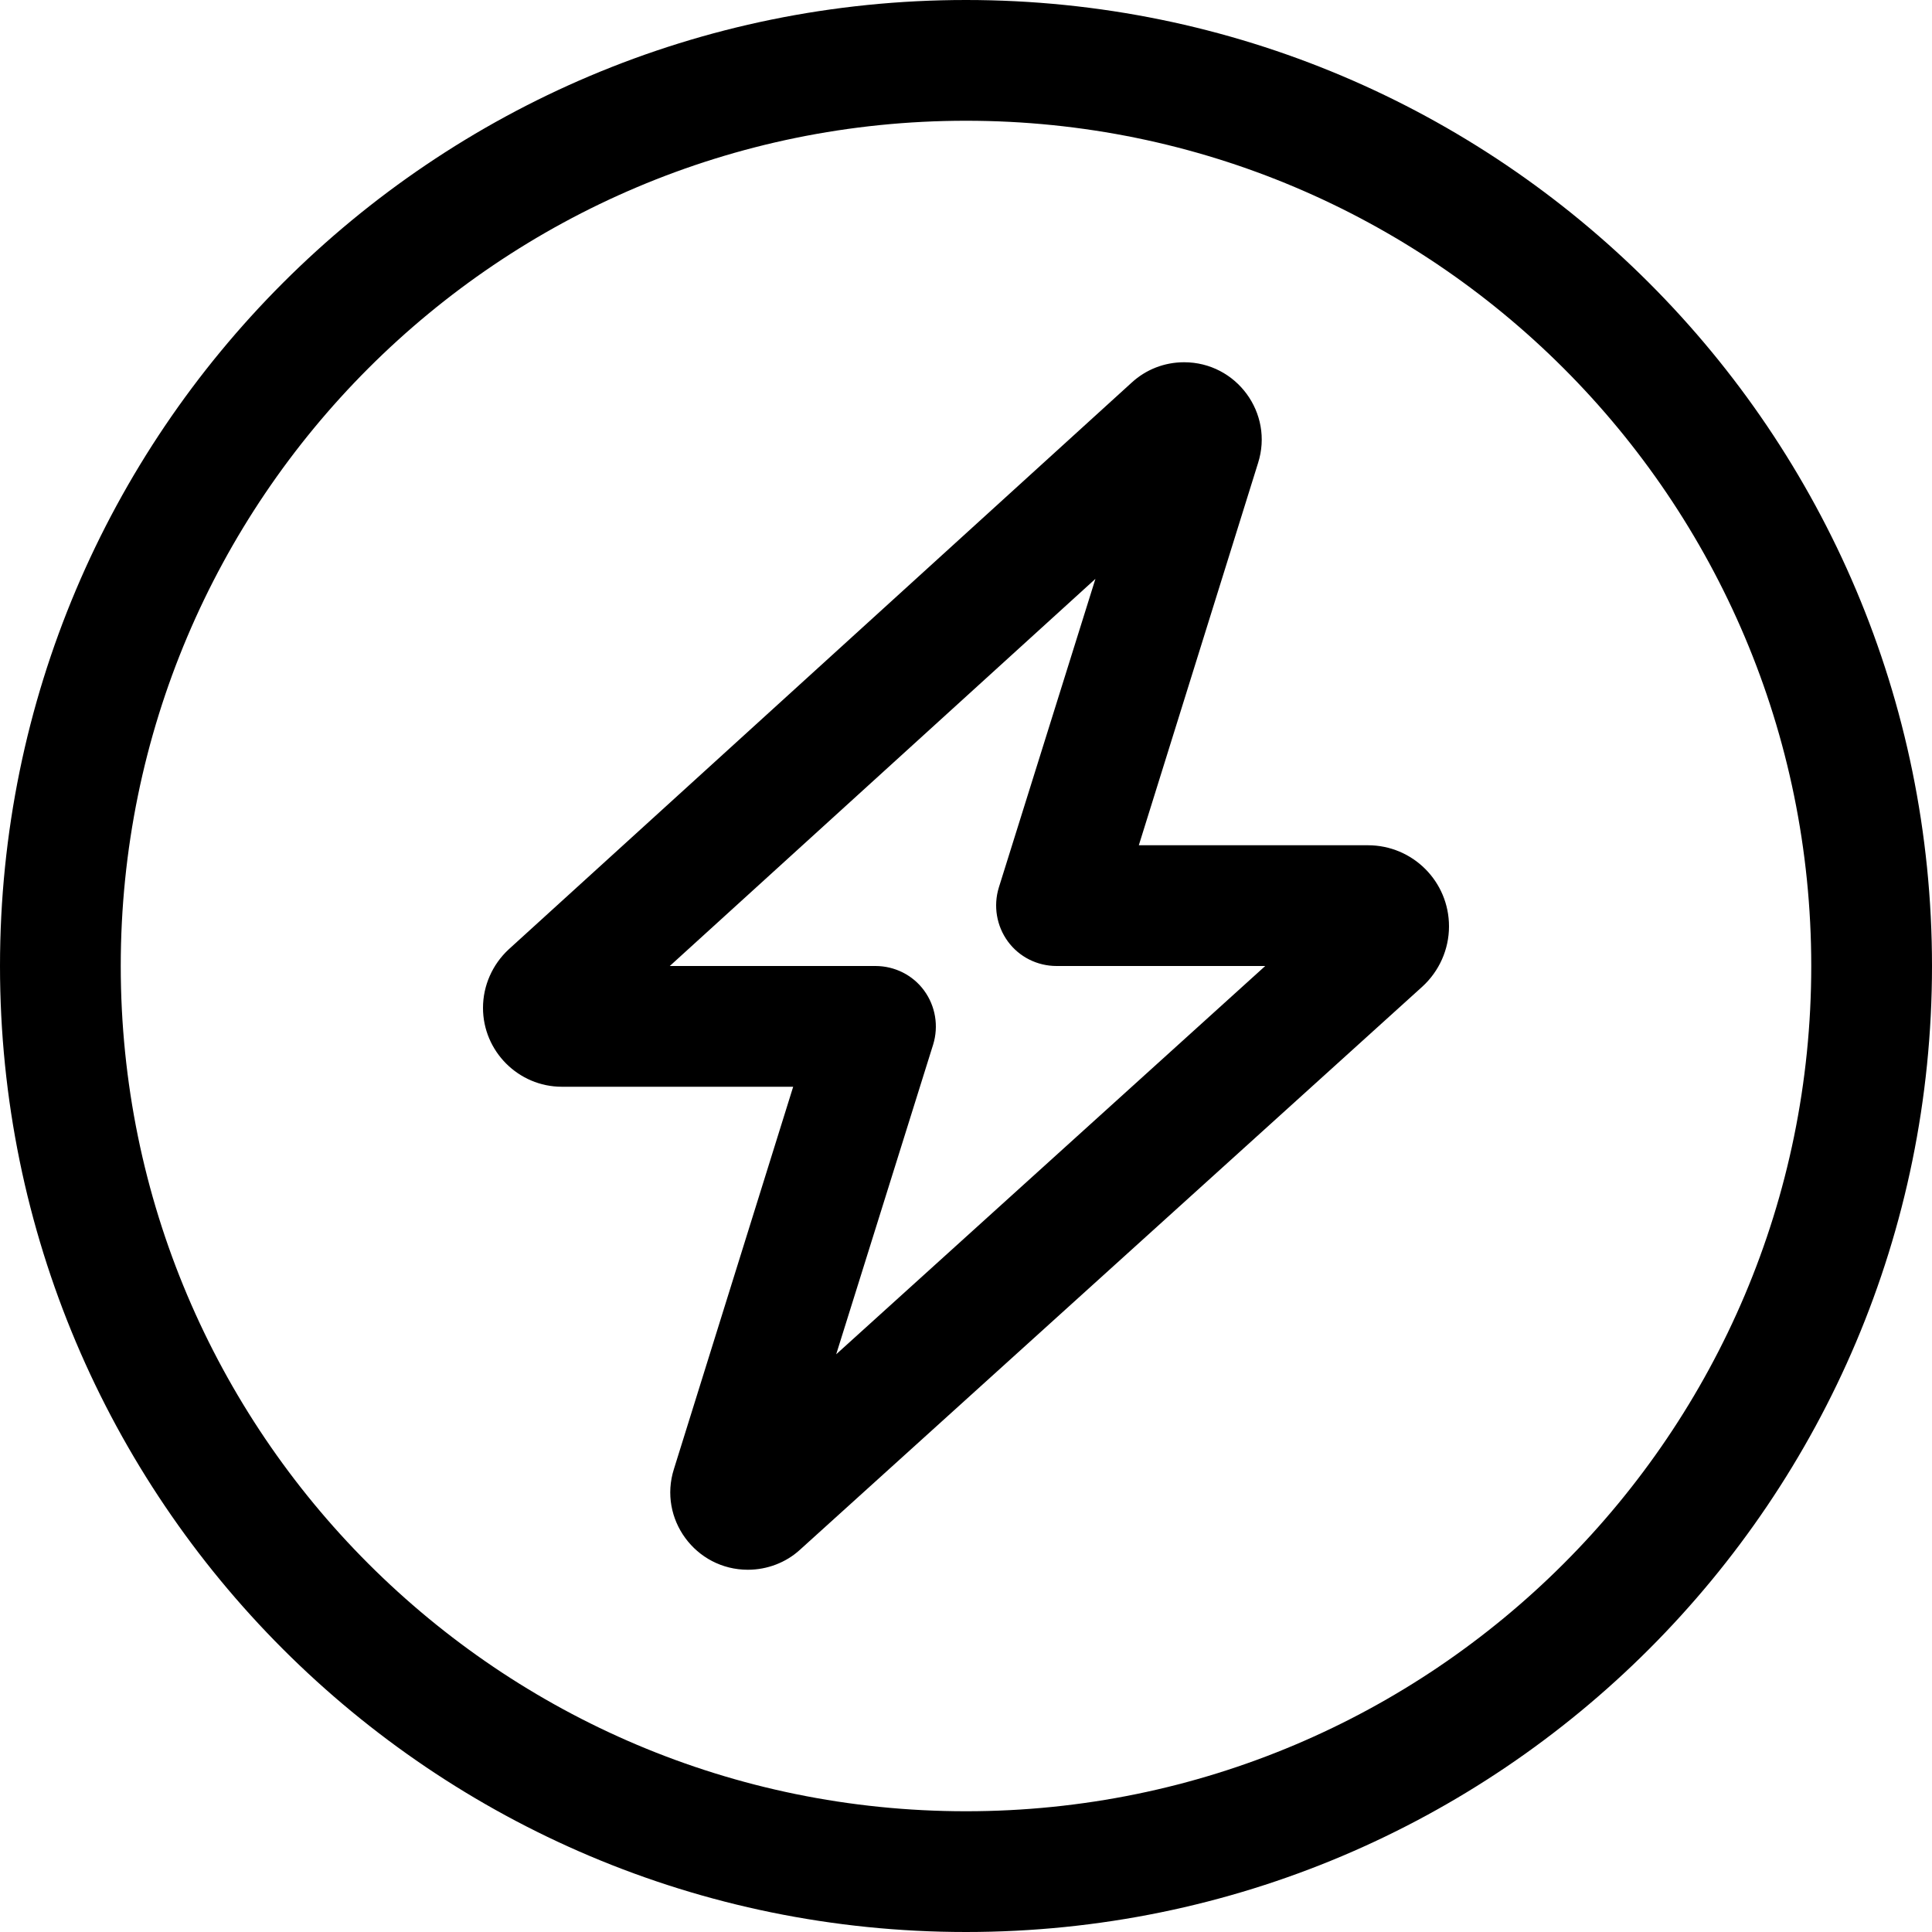 <svg xmlns="http://www.w3.org/2000/svg" viewBox="0 0 512 512"><!--! Font Awesome Pro 6.1.2 by @fontawesome - https://fontawesome.com License - https://fontawesome.com/license (Commercial License) Copyright 2022 Fonticons, Inc. --><path d="M333.4 122.7L301.8 224H362.5C374.4 224 384 233.6 384 245.5C384 251.6 381.4 257.4 376.9 261.5L212 410.7C208.3 414.1 203.3 416 198.2 416C184.3 416 174.4 402.5 178.6 389.3L210.2 288H148.9C137.4 288 128 278.6 128 267.1C128 261.2 130.5 255.6 134.8 251.6L299.9 101.4C303.7 97.91 308.6 96 313.8 96C327.7 96 337.6 109.5 333.4 122.7H333.4zM232 256C237.1 256 241.9 258.4 244.9 262.5C247.9 266.6 248.8 271.9 247.3 276.8L221.6 358.9L335.3 256H280C274.9 256 270.1 253.6 267.1 249.5C264.1 245.4 263.2 240.1 264.7 235.2L290.3 153.4L177.5 256H232zM512 256C512 397.4 397.4 512 256 512C114.6 512 0 397.4 0 256C0 114.6 114.6 0 256 0C397.4 0 512 114.6 512 256zM256 32C132.3 32 32 132.3 32 256C32 379.7 132.3 480 256 480C379.7 480 480 379.7 480 256C480 132.3 379.7 32 256 32z"/></svg>